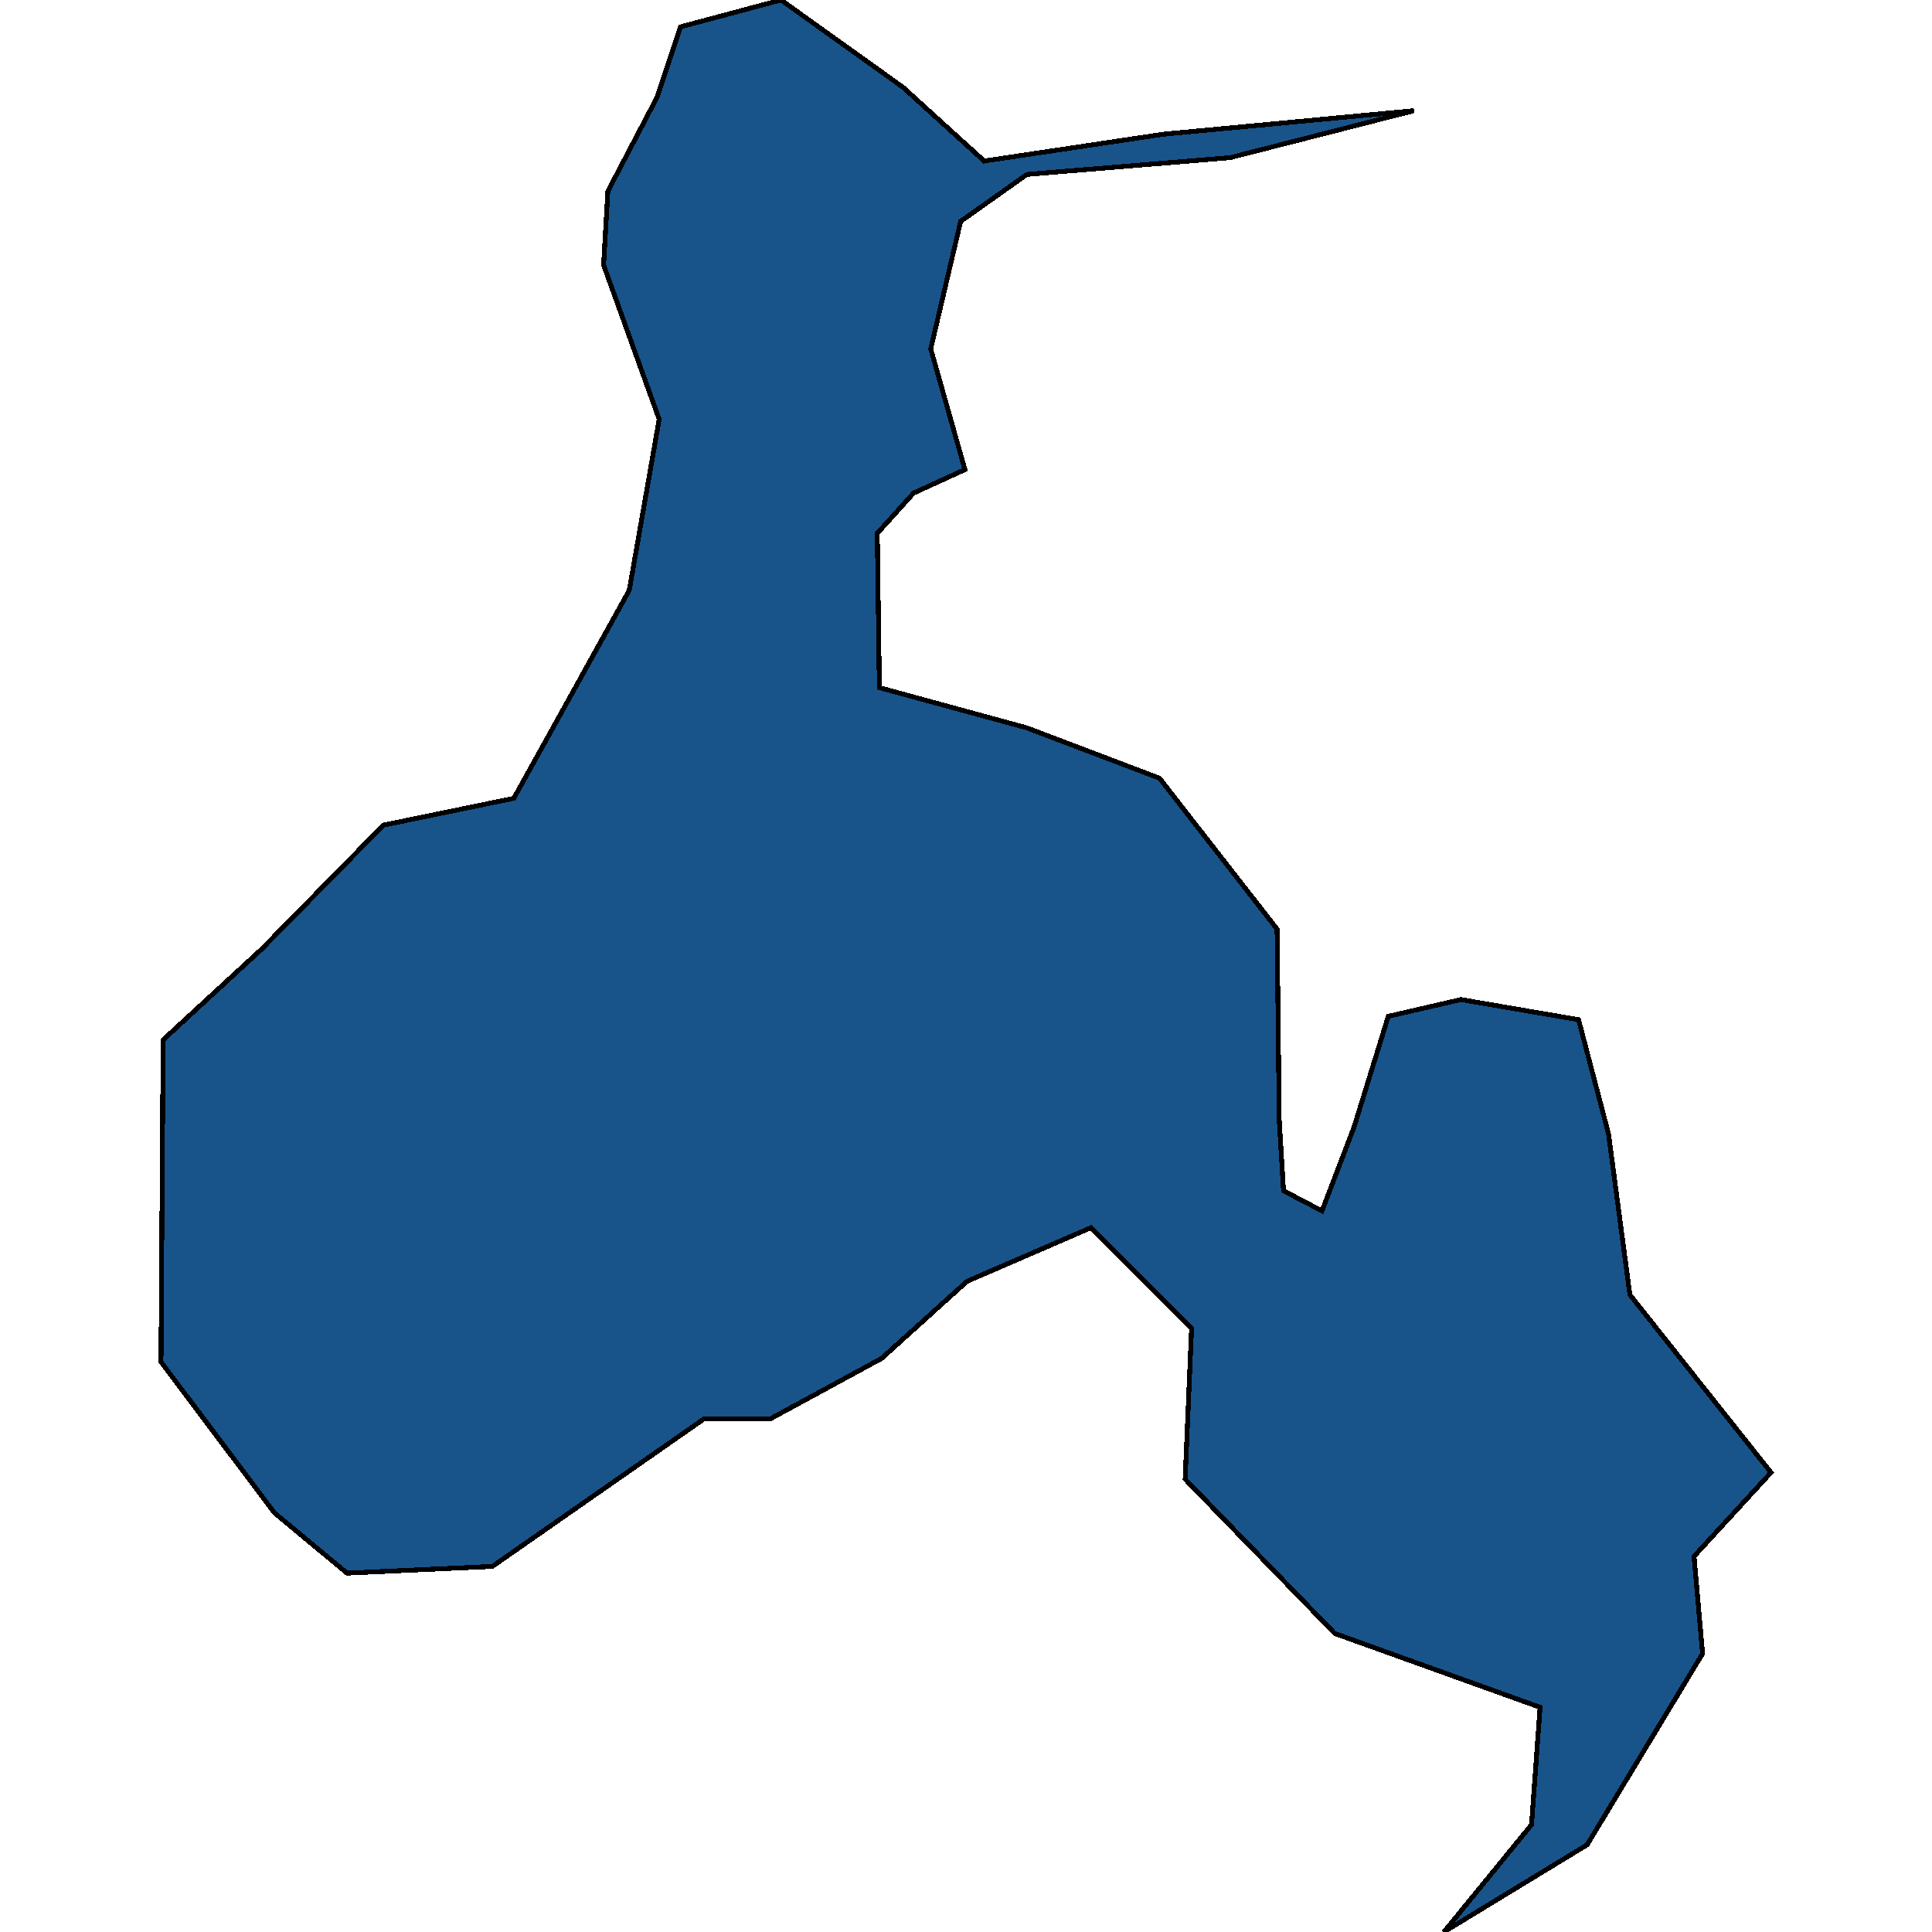 <svg xmlns="http://www.w3.org/2000/svg" width="400" height="400"><path d="m33.333 281.95.443-66.666 20.363-18.75 25.232-25.695 27.003-5.555 23.905-43.057 6.197-35.417-11.51-31.946.886-15.278 10.182-19.446 4.869-14.584L161.709 0l25.232 18.057 16.822 15.278 37.184-5.556 51.793-4.861-38.07 9.723-42.054 3.472-13.723 9.723-6.197 26.39 7.083 25-10.625 4.862-7.525 8.334.443 31.945 30.544 8.333 27.446 10.417 24.347 31.25.443 39.583.885 14.584 7.968 4.166 6.64-17.36 7.083-22.917 15.051-3.472 24.347 4.166 6.197 23.611 4.427 33.333 29.217 36.805-15.937 17.36 1.771 20.138-23.904 39.581L298.937 400l18.15-22.22 1.77-24.305-42.496-15.277-30.987-31.944 1.328-31.249-20.806-20.833-25.675 11.111-17.707 15.972-23.019 12.5h-13.723l-43.824 30.554-30.102 1.39-15.051-12.5Z" style="stroke:#000;fill:#18548a;shape-rendering:crispEdges;stroke-width:1px"/></svg>
